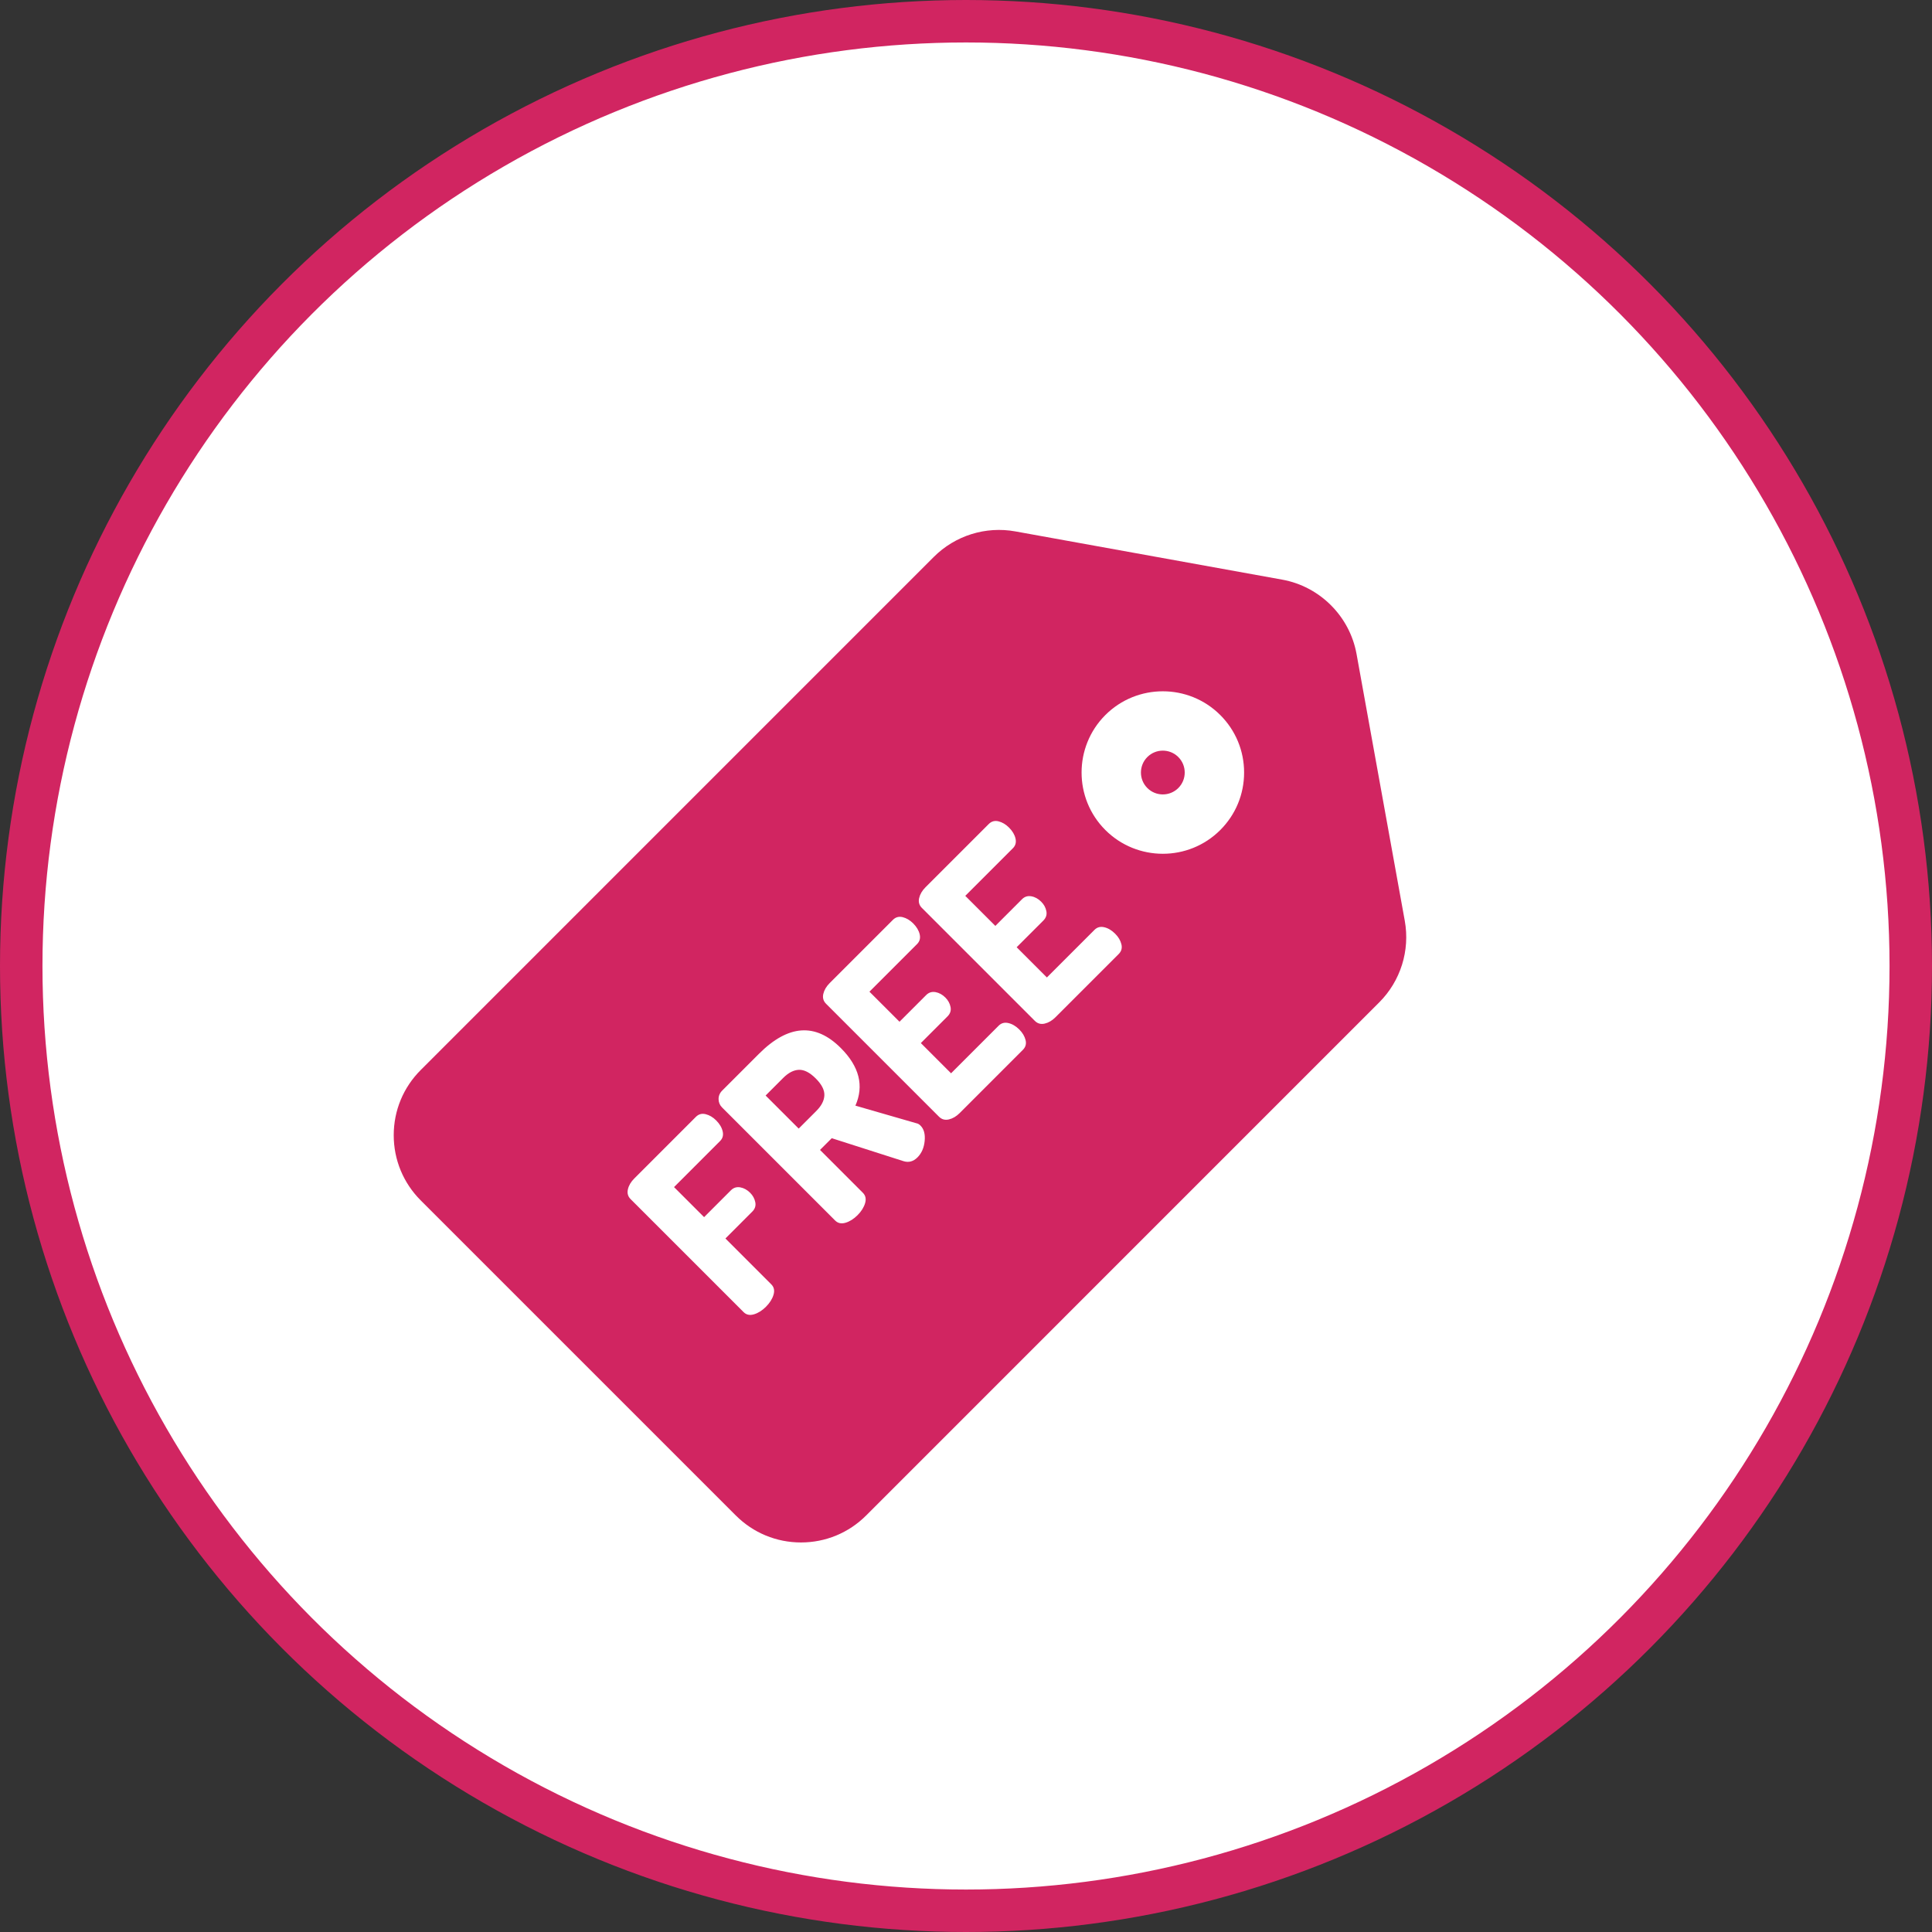 <?xml version="1.0" encoding="UTF-8"?> <svg xmlns="http://www.w3.org/2000/svg" width="91" height="91" viewBox="0 0 91 91" fill="none"><rect x="0" y="0" width="91" height="91" fill="#333333" stroke="none"/> <circle cx="45.5" cy="45.5" r="44.5" fill="white" stroke="#D12561" stroke-width="2"></circle> <path d="M55.5 35.658C55.299 35.457 55.035 35.356 54.77 35.356C54.506 35.356 54.242 35.457 54.041 35.658C53.639 36.06 53.639 36.715 54.041 37.117C54.443 37.519 55.098 37.519 55.5 37.117C55.695 36.922 55.802 36.663 55.802 36.387C55.802 36.112 55.695 35.853 55.5 35.658Z" fill="#D12561"></path> <path d="M38.423 50.797C38.144 50.517 37.88 50.382 37.632 50.39C37.383 50.399 37.136 50.526 36.891 50.771L36.061 51.601L37.619 53.158L38.448 52.329C38.694 52.084 38.821 51.837 38.829 51.588C38.838 51.34 38.703 51.076 38.423 50.797Z" fill="#D12561"></path> <path d="M66.167 43.37L63.895 30.802C63.574 29.029 62.167 27.622 60.394 27.302L47.826 25.03C46.425 24.776 44.989 25.226 43.983 26.232L19.817 50.399C18.997 51.219 18.545 52.309 18.545 53.469C18.545 54.629 18.997 55.72 19.817 56.54L34.657 71.38C35.477 72.2 36.568 72.652 37.727 72.652C38.887 72.652 39.978 72.2 40.798 71.38L64.964 47.213C65.97 46.207 66.42 44.771 66.167 43.37ZM36.434 60.985C36.375 61.183 36.257 61.371 36.078 61.55C35.899 61.729 35.711 61.847 35.513 61.906C35.315 61.965 35.151 61.93 35.023 61.801L29.705 56.483C29.576 56.355 29.533 56.2 29.575 56.018C29.617 55.837 29.716 55.668 29.872 55.512L32.778 52.605C32.907 52.477 33.06 52.435 33.239 52.48C33.418 52.524 33.582 52.622 33.733 52.773C33.895 52.935 33.997 53.107 34.039 53.288C34.081 53.47 34.04 53.622 33.917 53.744L31.748 55.914L33.164 57.329L34.428 56.064C34.551 55.942 34.697 55.895 34.868 55.926C35.038 55.957 35.193 56.042 35.333 56.182C35.461 56.31 35.542 56.458 35.575 56.626C35.609 56.793 35.562 56.941 35.433 57.069L34.169 58.334L36.329 60.495C36.458 60.623 36.493 60.787 36.434 60.985ZM43.553 53.74C43.522 54.061 43.409 54.32 43.214 54.515C43.018 54.711 42.798 54.769 42.552 54.691L39.177 53.611L38.624 54.163L40.642 56.182C40.771 56.31 40.806 56.474 40.747 56.672C40.688 56.87 40.57 57.059 40.391 57.237C40.212 57.416 40.024 57.534 39.826 57.593C39.628 57.652 39.465 57.617 39.336 57.488L34.01 52.162C33.904 52.056 33.849 51.926 33.846 51.772C33.844 51.619 33.901 51.483 34.018 51.366L35.752 49.632C37.125 48.259 38.41 48.169 39.604 49.364C40.475 50.235 40.704 51.14 40.291 52.078L43.164 52.907C43.231 52.918 43.295 52.955 43.356 53.016C43.518 53.178 43.584 53.419 43.553 53.74ZM48.18 49.448L45.199 52.43C45.042 52.586 44.873 52.685 44.692 52.727C44.51 52.769 44.356 52.726 44.227 52.597L38.909 47.279C38.781 47.151 38.737 46.996 38.779 46.814C38.821 46.633 38.92 46.464 39.077 46.307L42.058 43.326C42.186 43.198 42.34 43.156 42.519 43.2C42.697 43.245 42.862 43.343 43.013 43.494C43.175 43.656 43.276 43.827 43.319 44.009C43.36 44.19 43.32 44.342 43.197 44.465L40.952 46.71L42.368 48.125L43.624 46.869C43.747 46.746 43.894 46.7 44.064 46.73C44.234 46.761 44.389 46.846 44.529 46.986C44.657 47.114 44.738 47.262 44.772 47.43C44.805 47.597 44.758 47.745 44.629 47.874L43.373 49.13L44.796 50.554L47.041 48.309C47.164 48.187 47.316 48.146 47.497 48.188C47.679 48.23 47.85 48.332 48.012 48.493C48.163 48.644 48.261 48.809 48.306 48.988C48.35 49.166 48.308 49.32 48.18 49.448ZM52.694 44.934L49.712 47.916C49.556 48.072 49.387 48.171 49.206 48.213C49.024 48.255 48.87 48.212 48.741 48.083L43.423 42.765C43.294 42.637 43.251 42.482 43.293 42.3C43.335 42.119 43.434 41.95 43.59 41.794L46.572 38.812C46.7 38.684 46.854 38.642 47.032 38.686C47.211 38.731 47.376 38.829 47.526 38.98C47.688 39.142 47.79 39.313 47.832 39.495C47.874 39.676 47.833 39.828 47.711 39.951L45.466 42.196L46.882 43.611L48.138 42.355C48.261 42.232 48.407 42.186 48.578 42.217C48.748 42.247 48.903 42.333 49.042 42.472C49.171 42.6 49.252 42.748 49.285 42.916C49.319 43.083 49.271 43.231 49.143 43.36L47.886 44.616L49.31 46.04L51.555 43.795C51.677 43.673 51.83 43.632 52.011 43.674C52.193 43.716 52.364 43.818 52.526 43.98C52.677 44.13 52.775 44.295 52.819 44.474C52.864 44.652 52.822 44.806 52.694 44.934ZM57.477 39.095C56.731 39.841 55.751 40.214 54.771 40.214C53.79 40.214 52.81 39.841 52.063 39.094C50.571 37.602 50.571 35.173 52.063 33.68C53.556 32.188 55.985 32.188 57.477 33.68C58.201 34.404 58.599 35.365 58.599 36.387C58.599 37.41 58.201 38.371 57.477 39.095Z" fill="#D12561"></path> </svg> 
